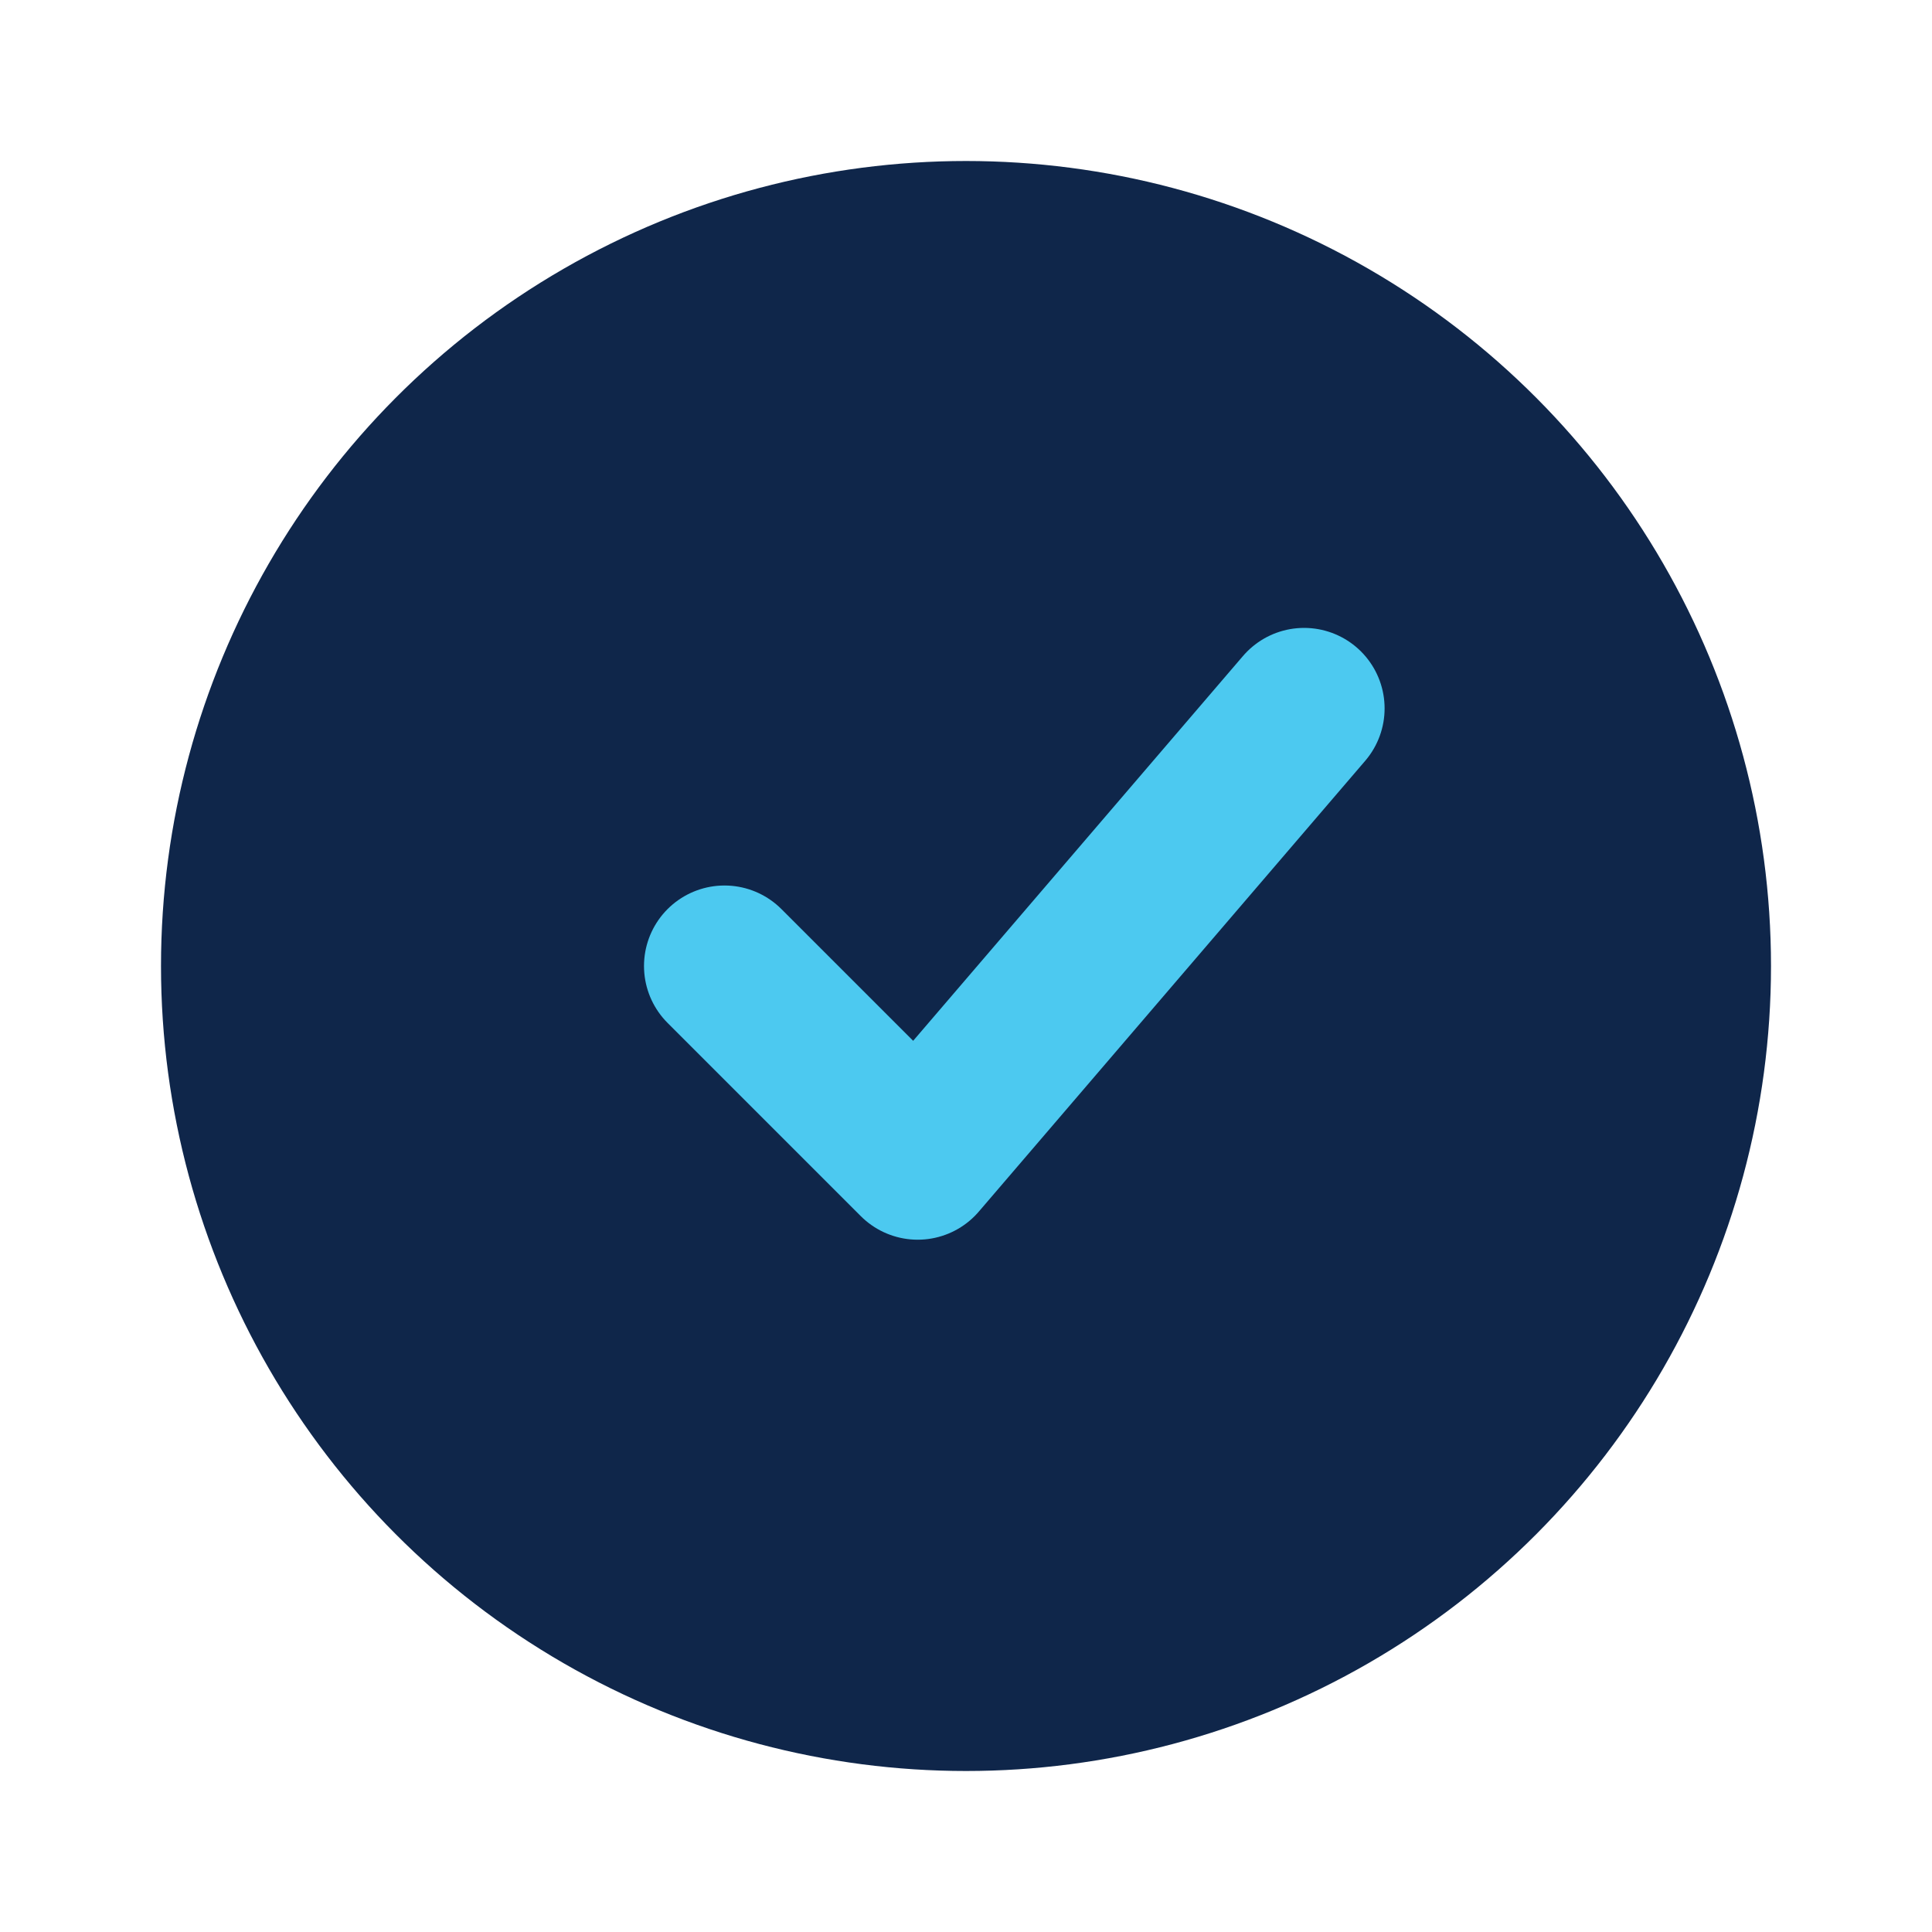 <svg xmlns="http://www.w3.org/2000/svg" viewBox="0 0 120 120" fill="none">
  <circle cx="60" cy="60" r="50" fill="#0f264a"/>
  <path d="M45 60l12 12 24-28" stroke="#4CC9F0" stroke-width="10" stroke-linecap="round" stroke-linejoin="round"/>
</svg>